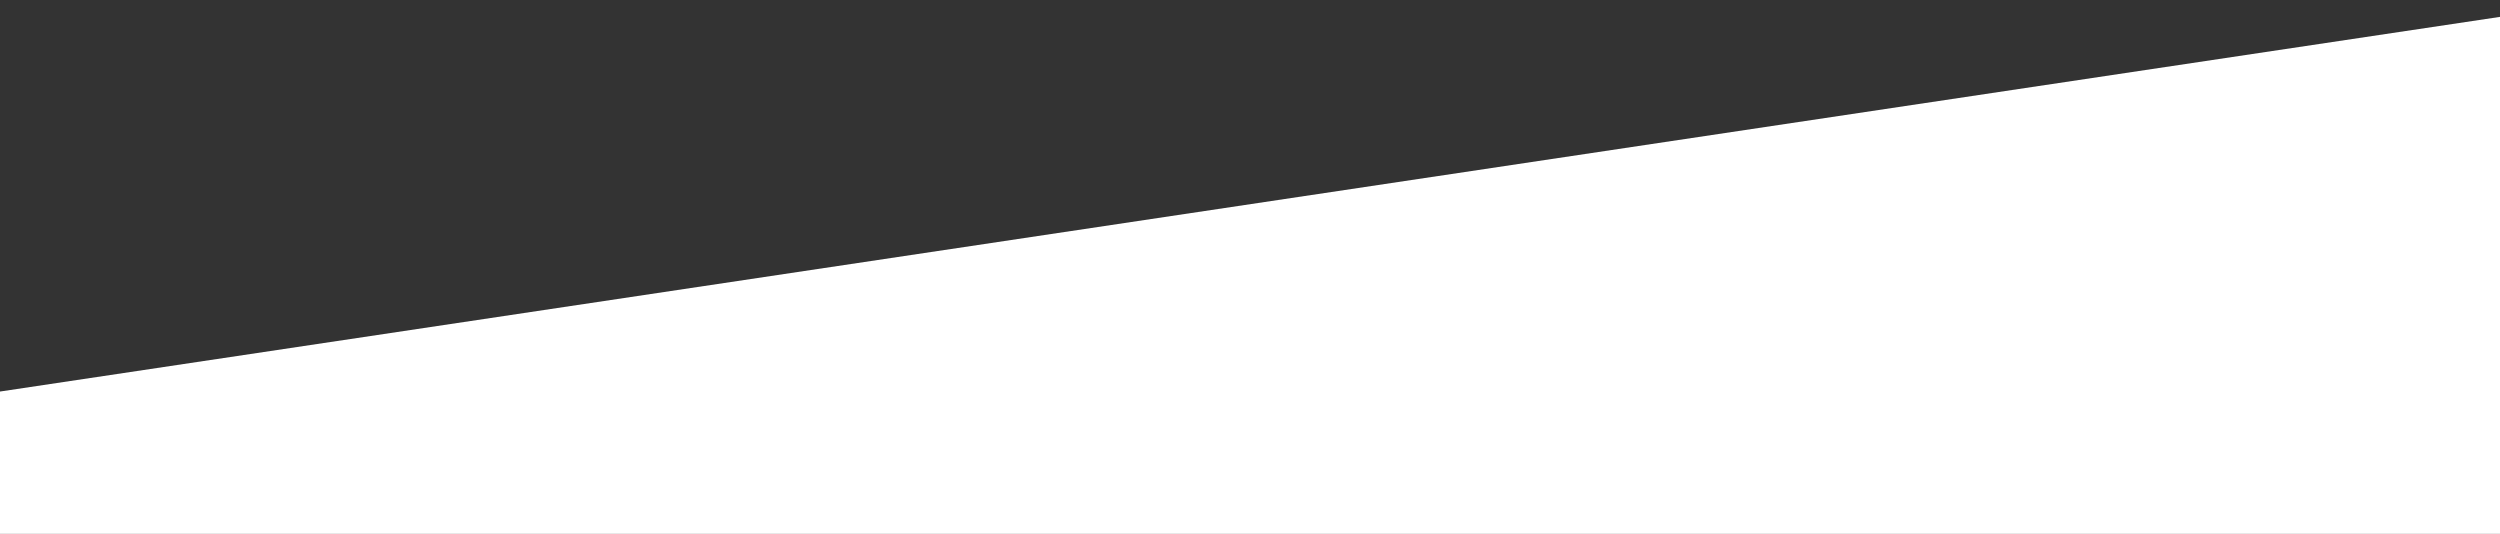 <?xml version="1.0" encoding="UTF-8"?> <svg xmlns="http://www.w3.org/2000/svg" width="1920" height="410" viewBox="0 0 1920 410" fill="none"><rect x="0" y="0" width="1920" height="410" fill="#333333" stroke="none"/> <path d="M2006.5 0L-12 302.5L-39 591.5L2006.5 551V0Z" fill="white"></path> </svg> 